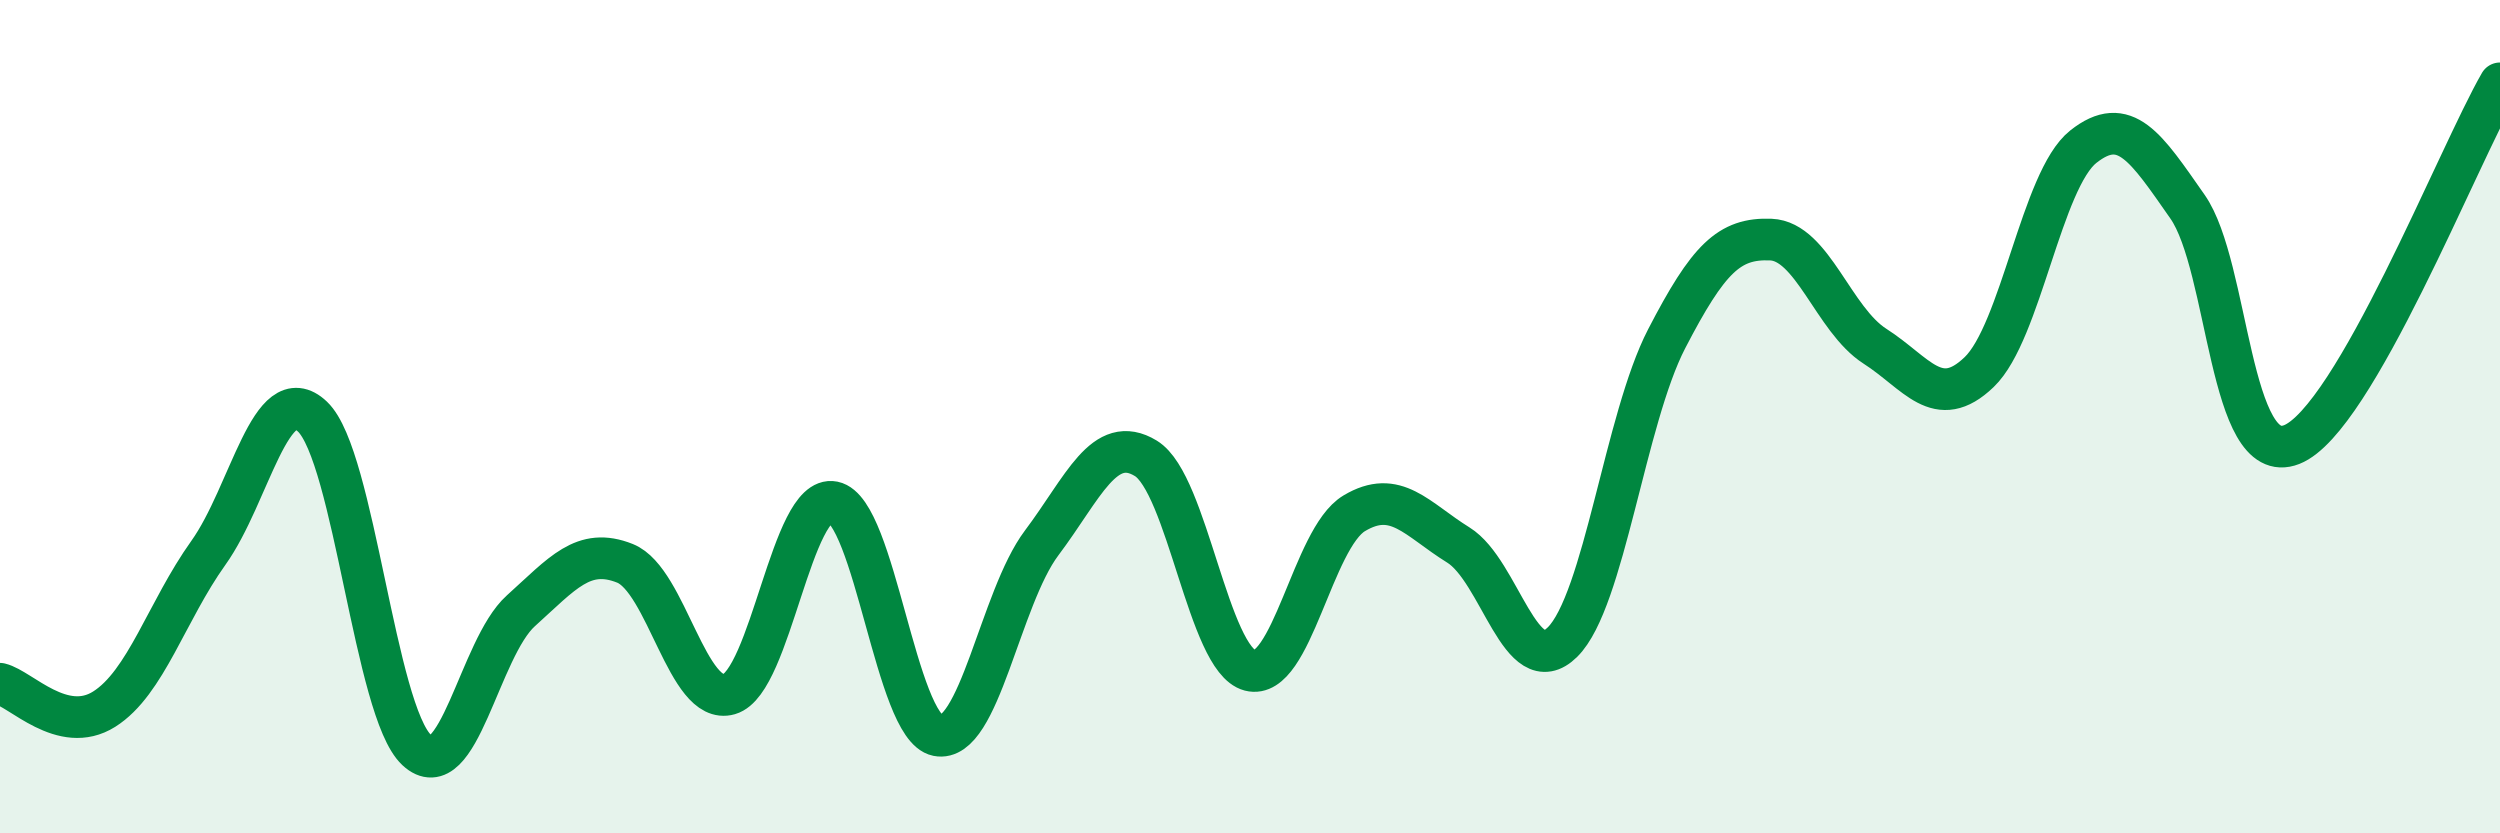 
    <svg width="60" height="20" viewBox="0 0 60 20" xmlns="http://www.w3.org/2000/svg">
      <path
        d="M 0,16.41 C 0.5,16.53 1.5,17.65 2.5,17.02 C 3.5,16.39 4,14.67 5,13.27 C 6,11.87 6.5,9.05 7.5,10 C 8.5,10.95 9,17.07 10,18 C 11,18.93 11.5,15.56 12.5,14.66 C 13.5,13.76 14,13.12 15,13.52 C 16,13.92 16.5,16.95 17.5,16.66 C 18.5,16.37 19,11.85 20,12.05 C 21,12.25 21.5,17.45 22.5,17.65 C 23.5,17.85 24,14.36 25,13.03 C 26,11.7 26.5,10.39 27.5,11 C 28.5,11.61 29,15.83 30,16.09 C 31,16.35 31.5,12.92 32.5,12.32 C 33.5,11.72 34,12.46 35,13.08 C 36,13.7 36.5,16.4 37.5,15.41 C 38.5,14.42 39,10.06 40,8.13 C 41,6.2 41.5,5.71 42.5,5.75 C 43.5,5.79 44,7.67 45,8.31 C 46,8.95 46.5,9.89 47.5,8.93 C 48.5,7.97 49,4.31 50,3.52 C 51,2.73 51.5,3.53 52.5,4.96 C 53.5,6.39 53.5,11.26 55,10.67 C 56.5,10.08 59,3.73 60,2L60 20L0 20Z"
        fill="#008740"
        opacity="0.1"
        stroke-linecap="round"
        stroke-linejoin="round"
      />
      <path
        d="M 0,16.41 C 0.5,16.53 1.5,17.65 2.5,17.02 C 3.5,16.39 4,14.67 5,13.27 C 6,11.87 6.5,9.05 7.5,10 C 8.5,10.95 9,17.07 10,18 C 11,18.93 11.5,15.56 12.5,14.66 C 13.5,13.76 14,13.12 15,13.52 C 16,13.92 16.5,16.95 17.5,16.66 C 18.5,16.37 19,11.85 20,12.05 C 21,12.25 21.5,17.45 22.5,17.65 C 23.5,17.85 24,14.36 25,13.03 C 26,11.7 26.5,10.39 27.5,11 C 28.5,11.61 29,15.83 30,16.09 C 31,16.35 31.5,12.92 32.5,12.32 C 33.5,11.72 34,12.46 35,13.08 C 36,13.7 36.5,16.4 37.5,15.41 C 38.5,14.42 39,10.06 40,8.13 C 41,6.2 41.5,5.71 42.5,5.75 C 43.5,5.79 44,7.67 45,8.31 C 46,8.95 46.5,9.89 47.5,8.93 C 48.5,7.97 49,4.31 50,3.52 C 51,2.73 51.5,3.53 52.5,4.96 C 53.5,6.39 53.5,11.26 55,10.67 C 56.5,10.08 59,3.73 60,2"
        stroke="#008740"
        stroke-width="1"
        fill="none"
        stroke-linecap="round"
        stroke-linejoin="round"
      />
    </svg>
  